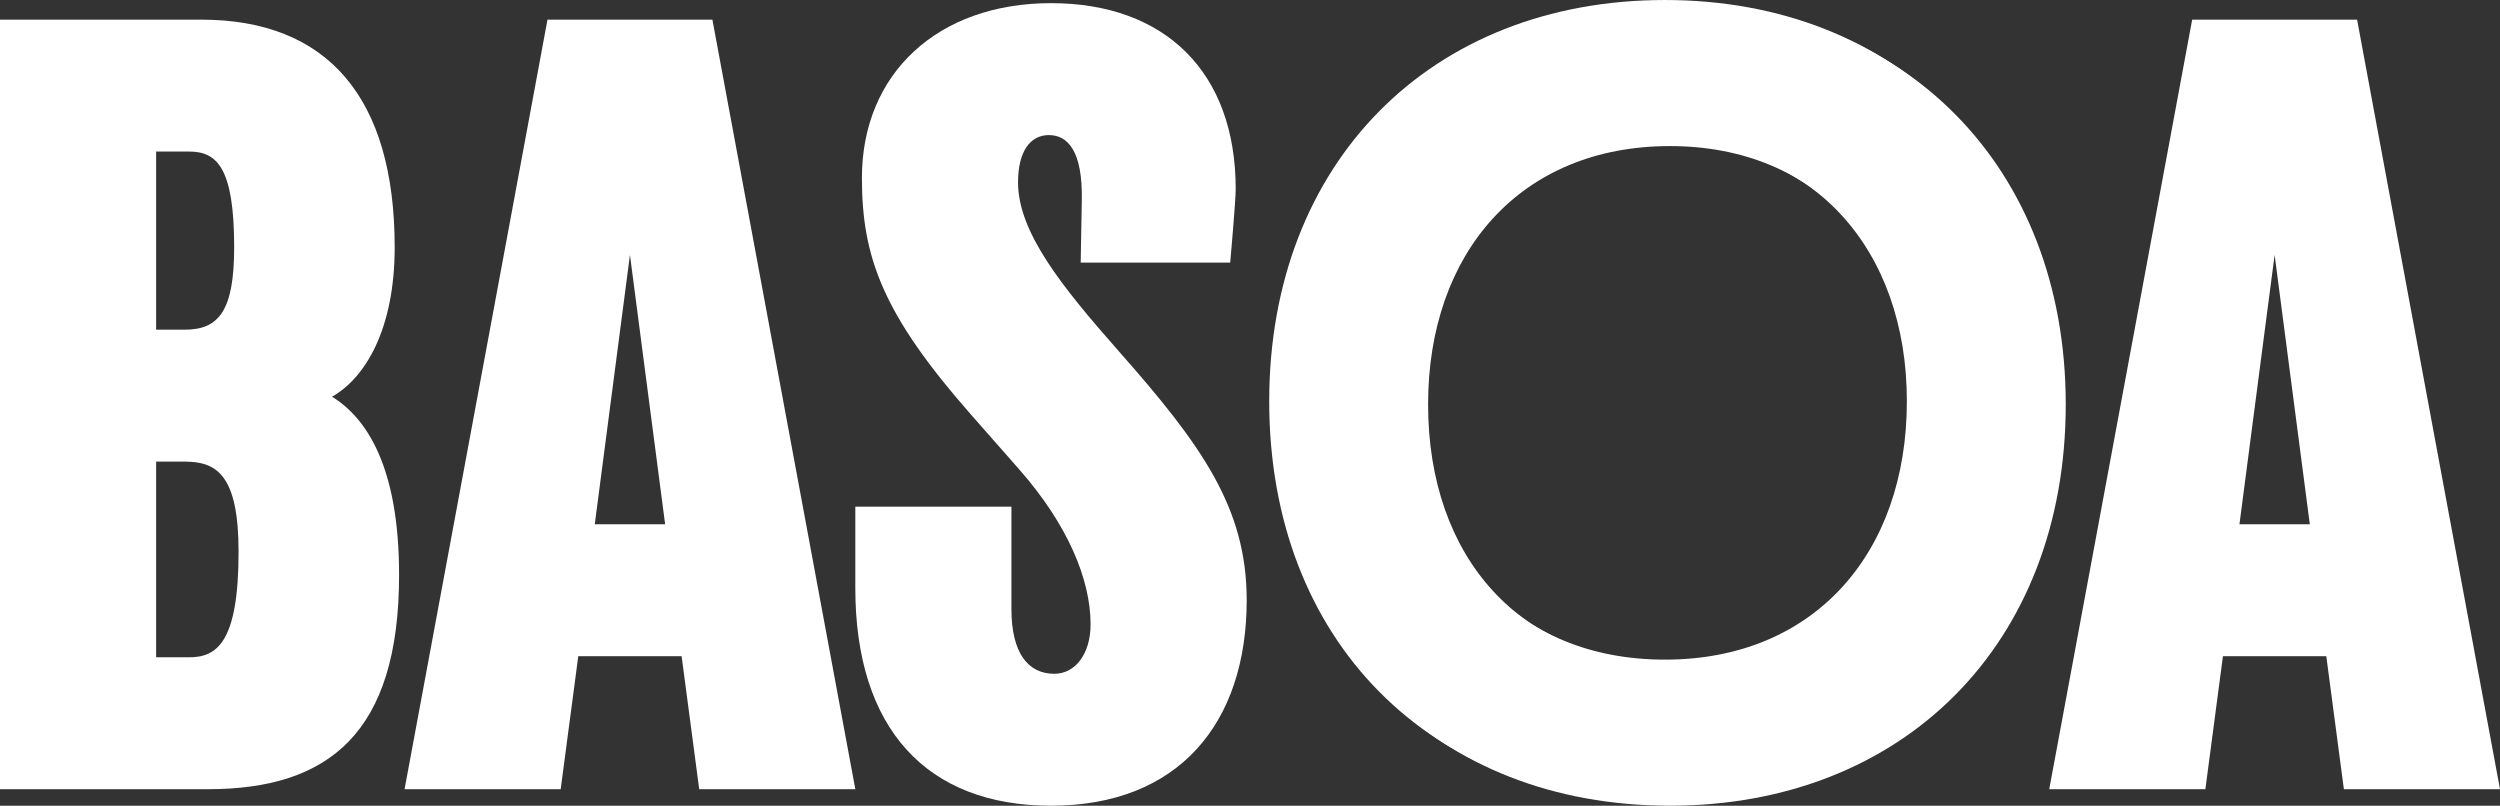 <svg xmlns="http://www.w3.org/2000/svg" xmlns:xlink="http://www.w3.org/1999/xlink" width="617.42" height="198.986" viewBox="0 0 617.42 198.986">
  <rect x="0" y="0" width="617.42" height="198.986" fill="#333333" stroke="none"/>
  <defs>
    <clipPath id="clip-path">
      <path id="Trazado_5" data-name="Trazado 5" d="M0,0H617.42V-198.986H0Z" fill="#fff"/>
    </clipPath>
  </defs>
  <g id="Grupo_26" data-name="Grupo 26" transform="translate(-651 -458.986)">
    <g id="Grupo_12" data-name="Grupo 12" transform="translate(651 657.972)">
      <g id="Grupo_4" data-name="Grupo 4" clip-path="url(#clip-path)">
        <g id="Grupo_3" data-name="Grupo 3" transform="translate(0 -194.133)">
          <path id="Trazado_4" data-name="Trazado 4" d="M0,0H49.687C80.911,0,97.474,19.277,97.474,56.2c0,20.363-7.331,32.31-15.477,36.926,8.417,5.158,16.563,17.105,16.563,43.985,0,39.1-17.377,52.945-47.244,52.945H0ZM57.832,56.2c0-19.821-4.344-23.622-11.132-23.622H38.555V76.567h7.059c8.417,0,12.218-4.616,12.218-20.363m1.087,75.209c0-19.006-5.431-22.264-13.305-22.264H38.555v48.329H46.7c6.788,0,12.219-3.529,12.219-26.065" fill="#fff"/>
        </g>
      </g>
      <g id="Grupo_5" data-name="Grupo 5" transform="translate(135.214 -194.133)">
        <path id="Trazado_6" data-name="Trazado 6" d="M0,0H40.727l35.3,190.06H37.469l-4.344-32.853H7.6L3.258,190.06H-35.3ZM29.052,124.625,20.364,58.1l-8.689,66.521Z" fill="#fff"/>
      </g>
      <g id="Grupo_8" data-name="Grupo 8" clip-path="url(#clip-path)">
        <g id="Grupo_6" data-name="Grupo 6" transform="translate(211.236 -53.76)">
          <path id="Trazado_7" data-name="Trazado 7" d="M0,0V-20.092H38.555V5.159c0,10.86,4.073,16.019,10.589,16.019,5.159,0,8.96-4.887,8.96-12.218,0-11.132-5.7-24.708-17.648-38.283L28.509-42.9C6.788-67.607,1.629-81.726,1.629-101.275c0-25.794,18.735-43.171,46.7-43.171,28.237,0,45.614,17.106,45.614,45.886,0,2.987-1.357,18.192-1.357,18.192H55.66l.272-15.205c.272-12.49-3.53-16.291-8.145-16.291s-7.6,4.073-7.6,11.675c0,12.218,10.589,25.523,24.98,41.814C85.527-35.3,96.659-19.82,96.659,2.987,96.659,33.4,79.825,53.76,48.33,53.76,17.648,53.76,0,34.754,0,0" fill="#fff"/>
        </g>
        <g id="Grupo_7" data-name="Grupo 7" transform="translate(314.681 -99.103)">
          <path id="Trazado_8" data-name="Trazado 8" d="M0,0C0-58.919,39.913-99.1,97.745-99.1c57.561,0,97.746,40.184,97.746,99.1,0,59.19-40.185,99.1-97.746,99.1C39.913,99.1,0,59.19,0,0M157.478,0c0-37.469-23.078-63.806-59.733-63.806C60.819-63.806,38.012-37.469,38.012,0c0,37.74,22.807,63.806,59.733,63.806C134.4,63.806,157.478,37.74,157.478,0" fill="#fff"/>
        </g>
      </g>
      <g id="Grupo_9" data-name="Grupo 9" transform="translate(541.396 -194.133)">
        <path id="Trazado_10" data-name="Trazado 10" d="M0,0-35.3,190.06H3.259L7.6,157.207H33.125L37.47,190.06H76.024L40.728,0ZM20.364,58.1l8.689,66.521H11.676Z" fill="#fff"/>
      </g>
      <g id="Grupo_11" data-name="Grupo 11" clip-path="url(#clip-path)">
        <g id="Grupo_10" data-name="Grupo 10" transform="translate(313.455 -99.883)">
          <path id="Trazado_11" data-name="Trazado 11" d="M0,0C0-58.919,39.913-99.1,97.745-99.1c57.561,0,97.746,40.184,97.746,99.1,0,59.19-40.185,99.1-97.746,99.1C39.913,99.1,0,59.19,0,0M157.479,0c0-37.469-23.079-63.806-59.734-63.806C60.819-63.806,38.012-37.469,38.012,0c0,37.74,22.807,63.806,59.733,63.806C134.4,63.806,157.479,37.74,157.479,0" fill="#fff"/>
        </g>
      </g>
    </g>
  </g>
</svg>
